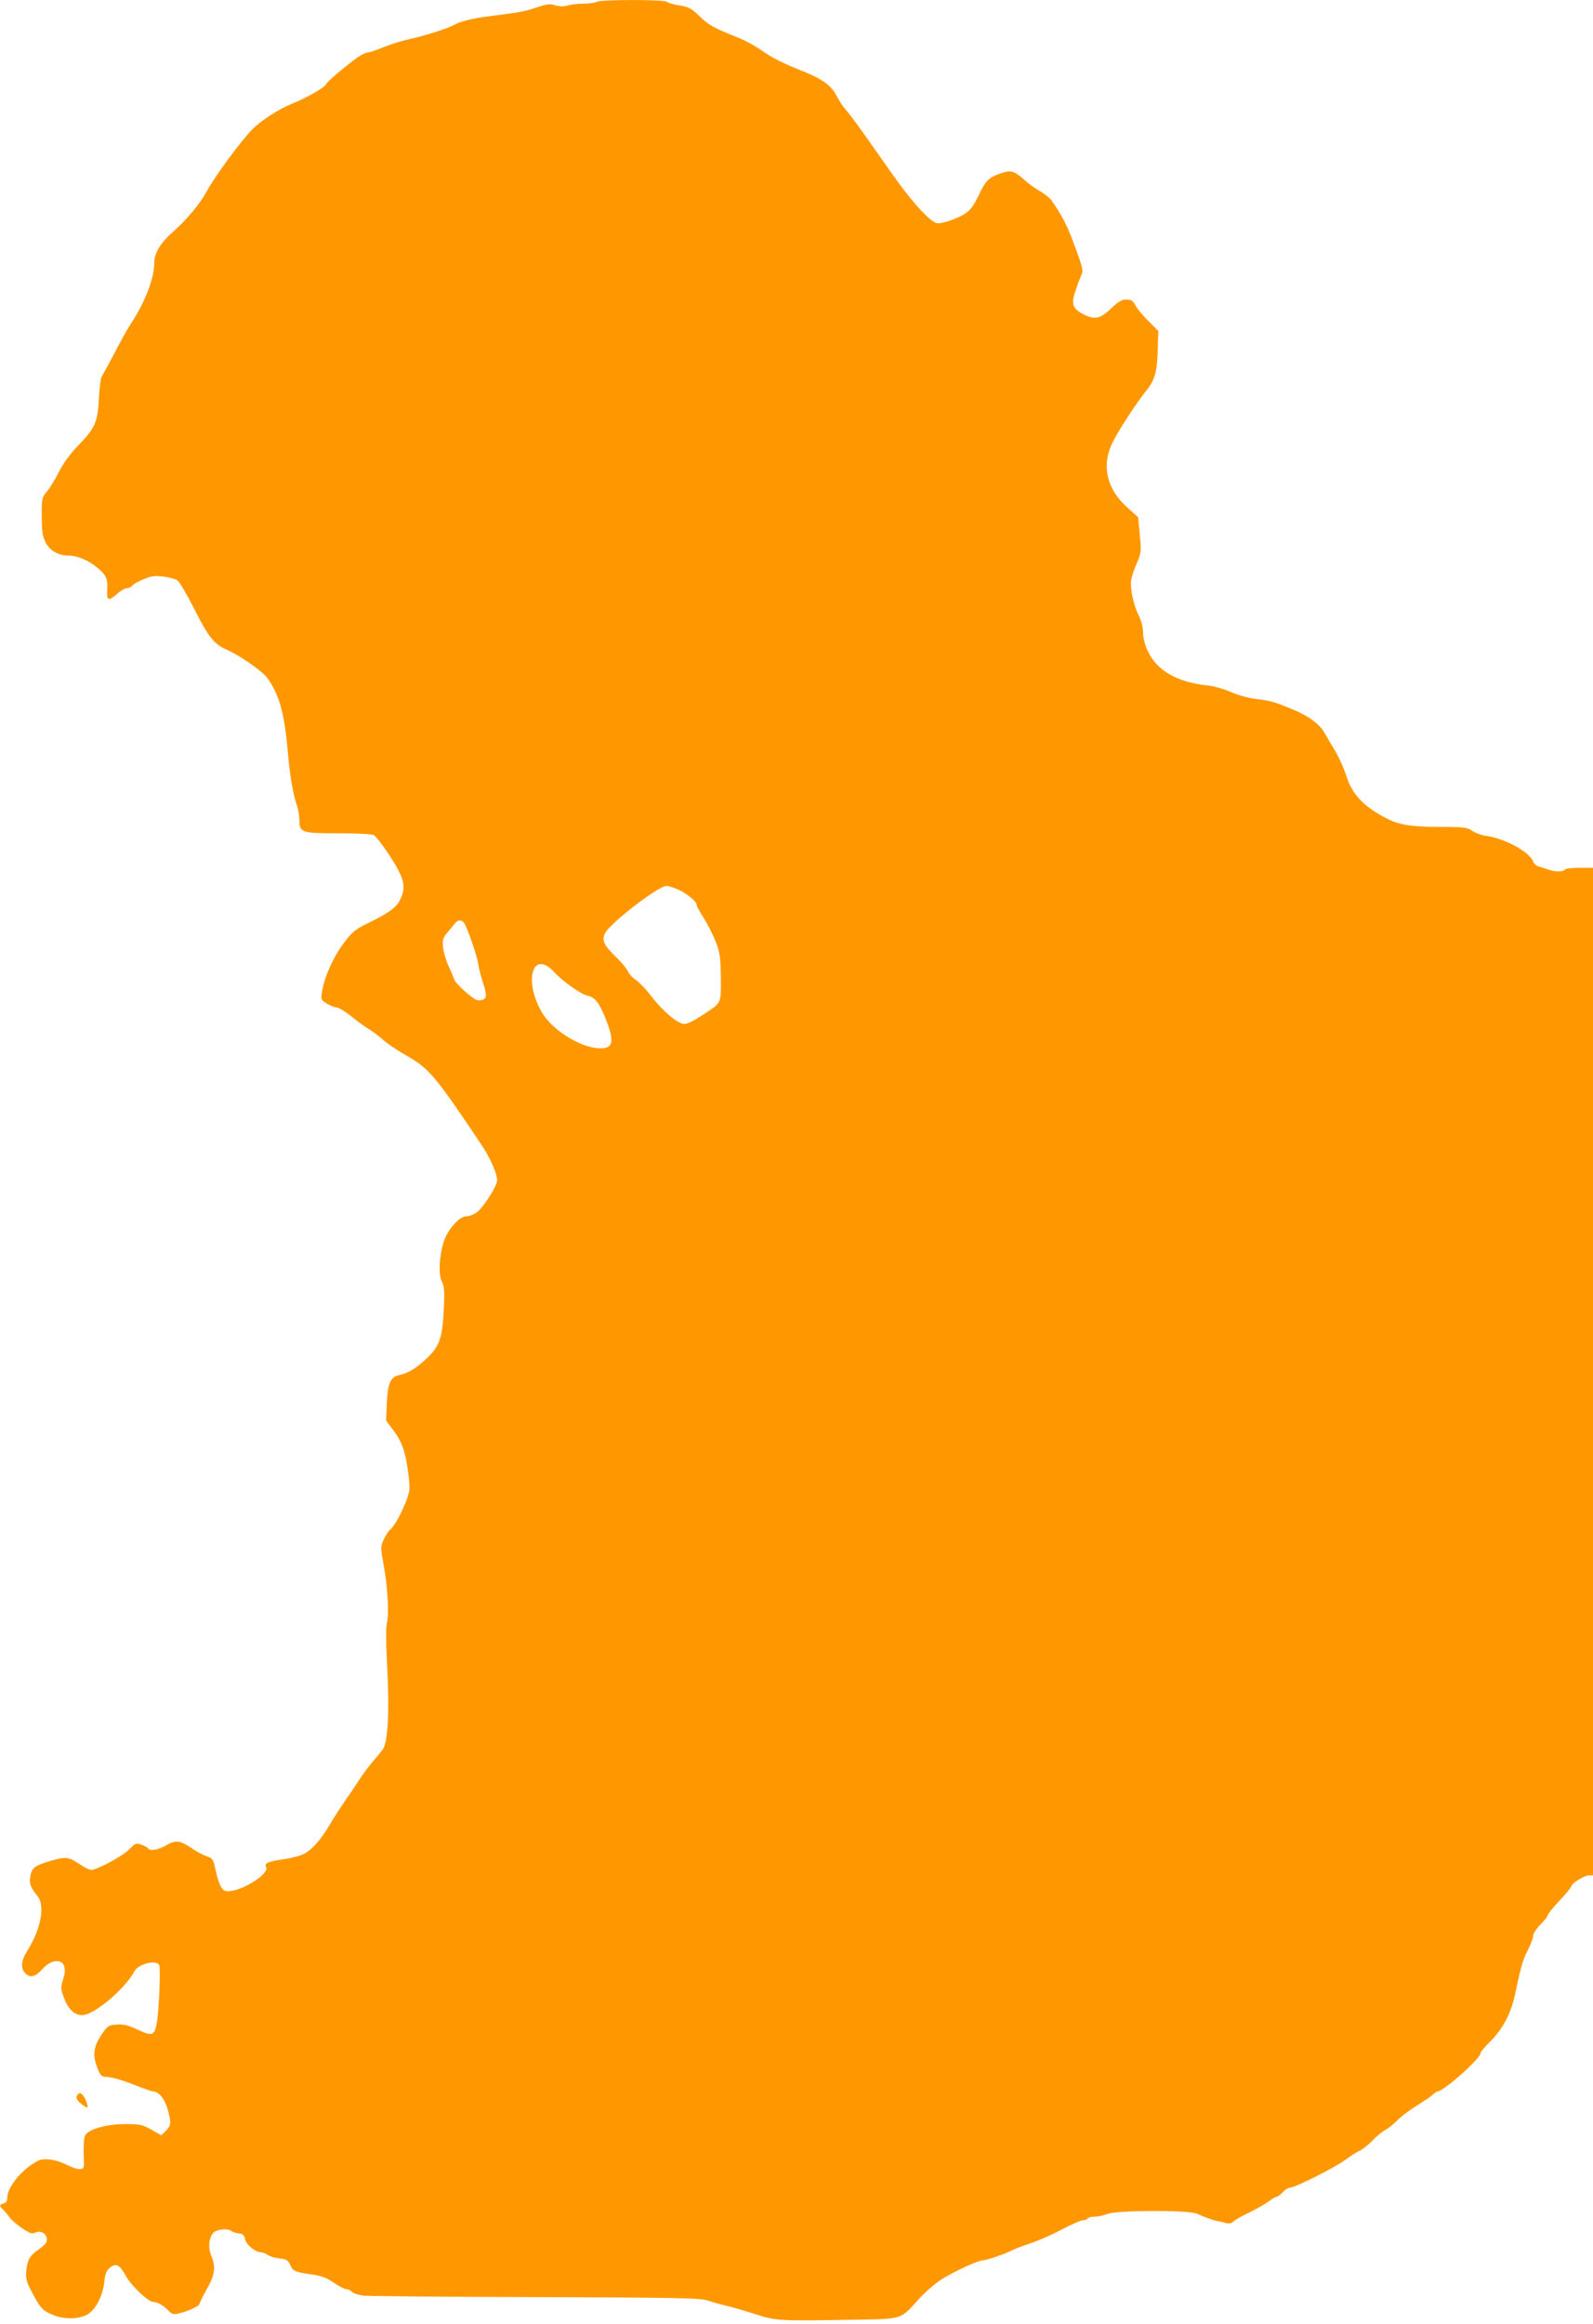 <?xml version="1.0" standalone="no"?>
<!DOCTYPE svg PUBLIC "-//W3C//DTD SVG 20010904//EN"
 "http://www.w3.org/TR/2001/REC-SVG-20010904/DTD/svg10.dtd">
<svg version="1.0" xmlns="http://www.w3.org/2000/svg"
 width="878pt" height="1280pt" viewBox="0 0 878 1280"
 preserveAspectRatio="xMidYMid meet">
<g transform="translate(0,1280) scale(0.1,-0.1)"
fill="#ff9800" stroke="none">
<path d="M3290 12790 c-8 -5 -40 -10 -70 -10 -30 0 -71 -4 -89 -10 -24 -7 -46
-6 -71 1 -30 9 -46 7 -100 -11 -62 -22 -94 -28 -260 -49 -91 -11 -168 -30
-195 -47 -28 -18 -167 -62 -250 -80 -38 -8 -102 -28 -142 -44 -39 -17 -80 -30
-90 -30 -10 -1 -35 -13 -55 -28 -79 -58 -166 -133 -171 -146 -7 -18 -105 -74
-191 -109 -71 -29 -169 -92 -215 -139 -62 -63 -209 -262 -251 -341 -36 -67
-109 -155 -181 -219 -77 -68 -109 -121 -109 -180 0 -82 -53 -218 -130 -333
-15 -22 -55 -94 -89 -160 -35 -66 -67 -125 -71 -130 -5 -6 -11 -59 -15 -118
-6 -131 -20 -164 -115 -262 -44 -45 -81 -97 -106 -145 -20 -41 -50 -90 -66
-108 -27 -31 -28 -37 -28 -134 0 -81 4 -110 20 -143 22 -46 70 -75 124 -75 50
0 112 -25 161 -66 51 -42 60 -62 56 -126 -3 -57 7 -61 56 -18 18 17 42 30 52
30 10 0 24 6 30 14 6 8 34 24 62 35 41 18 60 21 110 15 33 -4 69 -14 79 -23
11 -9 52 -79 91 -156 79 -156 109 -194 181 -225 69 -30 194 -117 221 -154 69
-96 96 -198 116 -436 10 -109 27 -207 47 -265 8 -23 14 -59 14 -81 0 -70 10
-74 214 -74 101 0 185 -4 196 -10 11 -6 50 -56 87 -112 78 -120 92 -169 63
-234 -21 -49 -56 -77 -174 -135 -80 -39 -93 -50 -143 -116 -57 -76 -106 -187
-118 -265 -7 -44 -6 -46 28 -67 19 -11 43 -21 54 -21 10 0 46 -22 79 -48 32
-26 77 -59 99 -72 22 -13 58 -41 80 -61 22 -19 81 -59 131 -87 118 -67 156
-112 405 -484 48 -70 89 -162 89 -198 0 -34 -78 -155 -116 -181 -16 -10 -41
-19 -55 -19 -38 0 -103 -74 -124 -142 -25 -80 -29 -181 -9 -219 13 -26 15 -53
10 -148 -8 -168 -23 -210 -108 -286 -54 -48 -90 -69 -140 -80 -45 -9 -61 -45
-66 -153 l-4 -97 41 -55 c48 -64 67 -119 82 -242 10 -84 9 -90 -16 -155 -29
-72 -63 -131 -87 -151 -8 -6 -23 -30 -33 -52 -18 -40 -18 -44 0 -143 22 -120
30 -272 17 -319 -5 -19 -5 -101 0 -198 16 -281 7 -458 -23 -497 -7 -10 -34
-42 -59 -72 -25 -30 -54 -69 -65 -87 -11 -17 -47 -72 -81 -120 -33 -49 -74
-111 -89 -139 -44 -75 -96 -134 -138 -156 -20 -11 -74 -25 -120 -31 -77 -11
-102 -22 -91 -40 26 -42 -162 -153 -226 -133 -20 7 -37 43 -54 124 -11 50 -14
55 -49 67 -20 7 -56 26 -80 43 -65 44 -88 47 -140 17 -44 -26 -91 -34 -101
-17 -3 5 -20 14 -37 20 -29 10 -34 8 -66 -25 -35 -37 -179 -114 -210 -114 -10
0 -38 14 -62 30 -63 43 -79 44 -162 20 -88 -26 -105 -39 -112 -87 -7 -38 2
-61 39 -106 44 -53 20 -183 -55 -301 -36 -58 -39 -98 -10 -127 25 -25 54 -18
89 21 33 37 66 53 96 46 32 -8 40 -46 21 -102 -13 -42 -13 -49 5 -97 23 -64
58 -97 101 -97 65 0 236 144 288 242 21 39 115 64 136 36 9 -14 0 -256 -14
-327 -12 -64 -26 -68 -104 -31 -52 24 -77 31 -115 28 -47 -3 -50 -5 -86 -58
-41 -60 -48 -107 -25 -170 18 -52 26 -60 54 -60 28 0 99 -21 186 -57 32 -12
64 -23 71 -23 30 0 64 -41 80 -98 21 -77 20 -88 -9 -118 l-26 -26 -54 31 c-50
28 -62 31 -146 31 -103 0 -202 -28 -220 -63 -6 -11 -9 -55 -8 -101 4 -77 3
-81 -18 -84 -12 -2 -44 8 -72 22 -62 32 -127 41 -161 24 -85 -42 -170 -144
-170 -204 0 -17 -6 -28 -20 -31 -25 -7 -25 -14 -2 -35 9 -9 25 -28 34 -41 10
-14 41 -41 70 -61 41 -27 56 -32 70 -25 37 20 78 -14 63 -52 -3 -8 -21 -25
-41 -39 -49 -33 -63 -57 -69 -117 -4 -44 0 -60 31 -119 45 -86 57 -100 112
-124 58 -26 141 -26 190 -1 47 24 89 103 97 183 5 46 12 62 32 78 33 26 54 15
88 -49 29 -52 123 -141 150 -141 23 0 56 -19 83 -47 18 -20 28 -23 54 -17 49
10 118 42 118 54 0 6 18 42 40 81 45 79 50 122 24 185 -18 44 -13 97 12 125
18 20 82 26 99 10 6 -5 23 -11 40 -13 23 -2 31 -9 35 -30 6 -31 51 -70 86 -74
14 -1 32 -8 41 -15 8 -7 36 -16 62 -19 40 -4 48 -9 61 -37 16 -34 25 -38 123
-52 49 -7 78 -18 117 -45 29 -20 60 -36 70 -36 10 0 23 -6 29 -14 7 -8 36 -17
64 -21 29 -3 457 -7 952 -8 784 -3 906 -5 945 -19 25 -8 70 -21 100 -28 30 -7
104 -28 163 -47 120 -38 121 -38 587 -30 218 4 216 3 309 107 35 40 94 92 131
115 68 43 202 105 230 105 21 1 121 35 159 55 18 9 65 27 105 40 40 13 115 46
168 74 52 28 105 51 116 51 11 0 24 5 27 10 3 6 21 10 39 10 19 0 50 7 69 15
50 21 455 22 495 1 31 -15 90 -37 112 -40 8 -1 28 -6 43 -10 20 -6 33 -4 46 8
9 9 50 32 91 51 40 20 87 47 105 61 17 13 36 24 42 24 5 0 20 11 33 25 13 14
32 25 41 25 27 0 247 111 304 153 28 21 64 44 80 51 17 8 48 33 70 56 22 23
53 48 69 57 16 8 44 30 63 49 33 33 77 65 148 109 19 12 42 28 53 38 10 9 22
17 25 17 33 0 237 181 237 210 0 7 21 33 48 59 75 74 120 159 143 269 34 159
41 185 73 247 14 28 26 60 26 72 0 12 18 40 40 62 22 22 40 44 40 51 0 6 29
42 65 80 36 38 65 74 65 79 0 16 72 61 97 61 l23 0 0 2775 0 2775 -74 0 c-41
0 -78 -4 -81 -10 -8 -13 -57 -13 -87 -1 -13 5 -36 12 -51 16 -16 3 -31 15 -36
28 -21 55 -155 128 -261 143 -25 3 -58 16 -75 27 -27 19 -44 22 -175 22 -187
1 -243 12 -343 72 -98 59 -149 120 -177 211 -12 37 -39 99 -62 137 -23 39 -50
84 -60 102 -27 46 -86 89 -170 124 -103 43 -123 49 -206 59 -43 5 -102 22
-140 39 -37 16 -93 32 -124 35 -172 18 -284 83 -334 194 -14 30 -24 72 -24 98
0 27 -9 64 -23 92 -31 62 -50 155 -42 200 4 21 18 62 32 93 23 54 24 61 15
153 l-9 97 -58 52 c-114 101 -145 229 -86 354 31 65 131 219 188 290 48 59 61
106 64 226 l3 104 -54 54 c-30 30 -63 69 -72 87 -14 26 -23 32 -50 32 -26 0
-44 -11 -85 -50 -60 -57 -89 -63 -154 -30 -56 29 -65 55 -44 121 10 30 24 69
32 87 15 31 14 37 -32 163 -42 115 -69 169 -130 256 -9 12 -37 35 -63 50 -26
14 -65 43 -88 64 -55 49 -75 54 -132 33 -65 -24 -80 -39 -119 -122 -26 -54
-45 -80 -73 -98 -39 -26 -118 -54 -152 -54 -34 0 -136 110 -241 258 -56 80
-133 188 -170 241 -37 53 -80 109 -95 126 -15 16 -38 51 -51 77 -27 55 -78 92
-179 133 -119 47 -176 76 -237 119 -33 23 -91 55 -130 70 -129 51 -160 68
-211 118 -43 42 -58 50 -109 58 -32 5 -63 14 -69 20 -13 13 -366 13 -386 0z
m450 -4891 c48 -22 100 -65 100 -84 0 -7 17 -38 38 -71 21 -32 50 -90 65 -127
24 -60 28 -83 30 -196 2 -142 1 -144 -67 -190 -81 -54 -112 -71 -136 -71 -34
0 -119 72 -179 151 -27 36 -65 76 -85 90 -20 13 -40 36 -46 50 -6 14 -34 47
-61 74 -71 68 -84 96 -64 135 30 57 294 260 338 260 12 0 42 -10 67 -21z
m-1183 -181 c17 -23 72 -182 79 -228 3 -24 15 -69 25 -100 28 -82 23 -100 -27
-100 -21 0 -122 89 -130 114 -4 12 -18 46 -32 75 -14 30 -27 76 -30 103 -4 42
-1 52 27 85 17 21 36 44 42 51 5 6 16 12 23 12 8 0 18 -6 23 -12z m497 -272
c50 -54 148 -123 186 -131 40 -9 63 -39 99 -129 52 -131 40 -169 -52 -159
-105 12 -247 105 -300 196 -103 176 -51 350 67 223z"/>
<path d="M423 1253 c-4 -11 3 -24 23 -40 40 -32 45 -29 27 17 -17 42 -39 52
-50 23z"/>
</g>
</svg>
